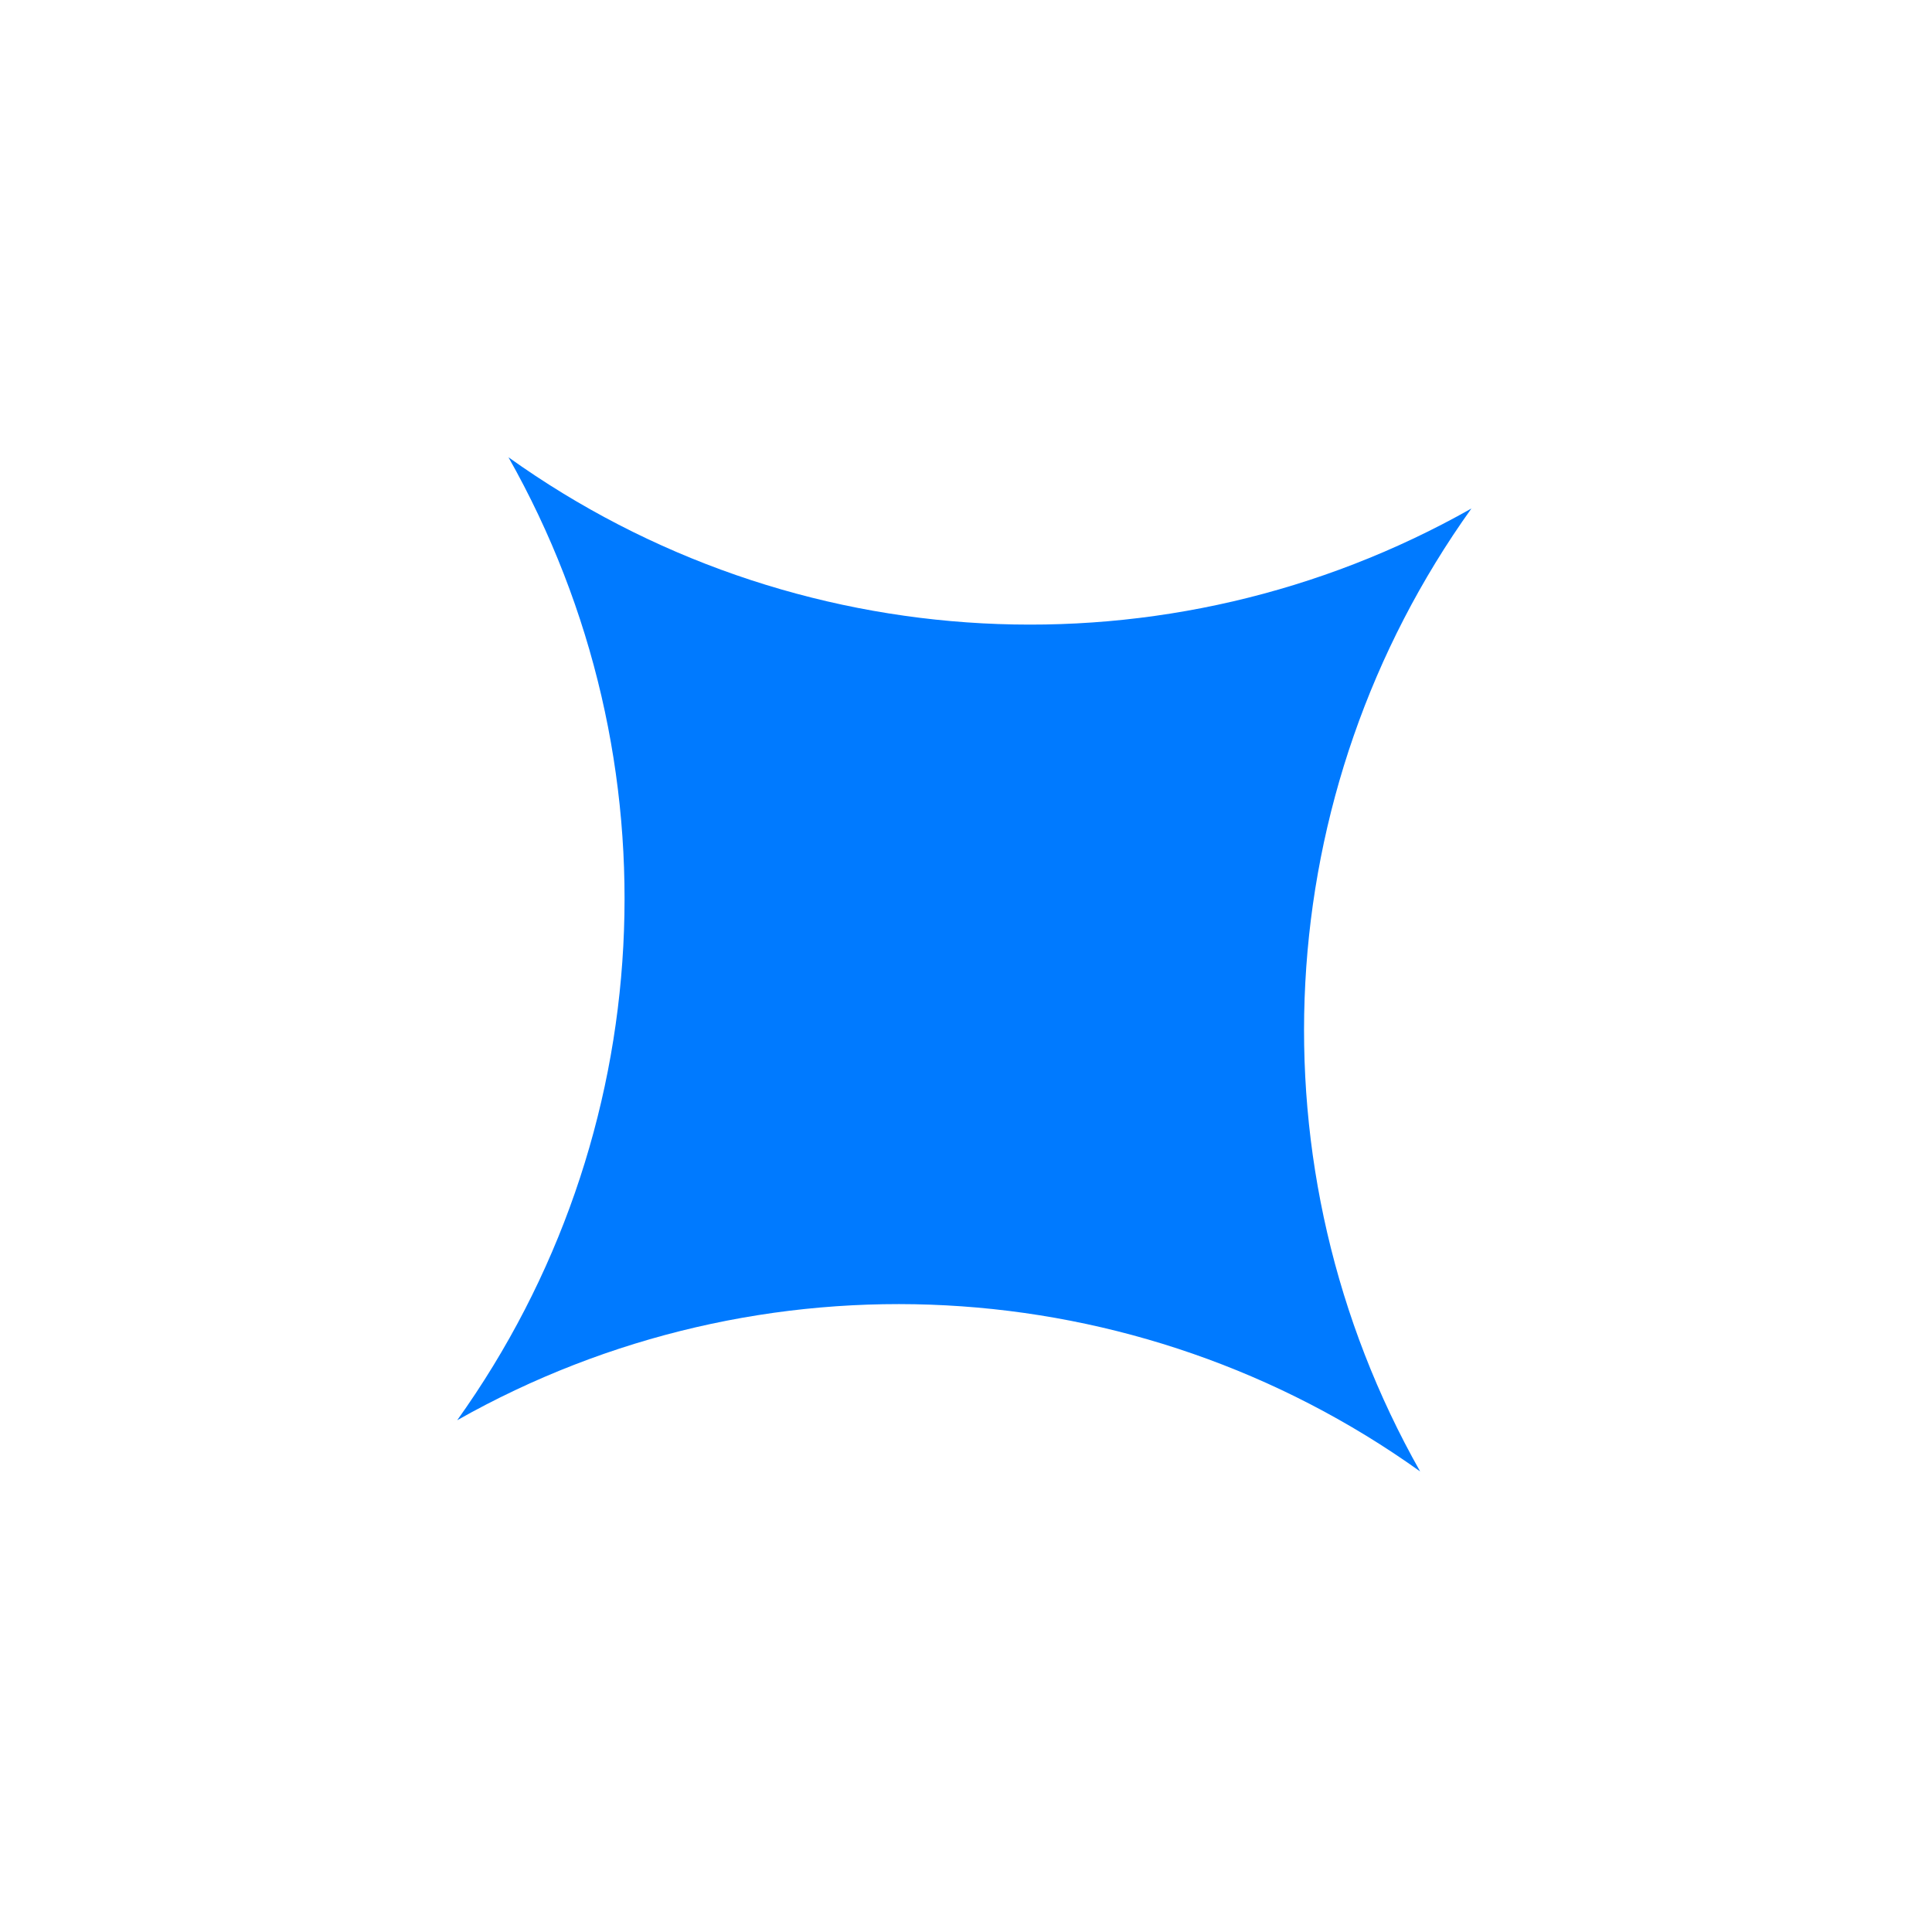 <svg width="56" height="56" viewBox="0 0 56 56" fill="none" xmlns="http://www.w3.org/2000/svg">
<g clip-path="url(#clip0_19_291)">
<path d="M14.738 13.254C19.713 22.053 19.134 32.944 13.252 41.166C22.052 36.19 32.943 36.769 41.164 42.651C36.188 33.852 36.768 22.96 42.65 14.739C33.85 19.715 22.959 19.135 14.738 13.254Z" fill="#007AFF"/>
</g>
<defs>
<clipPath id="clip0_19_291">
<rect width="39.53" height="39.53" fill="white" transform="matrix(-0.669 -0.744 -0.744 0.669 55.864 29.437)"/>
</clipPath>
</defs>
</svg>
